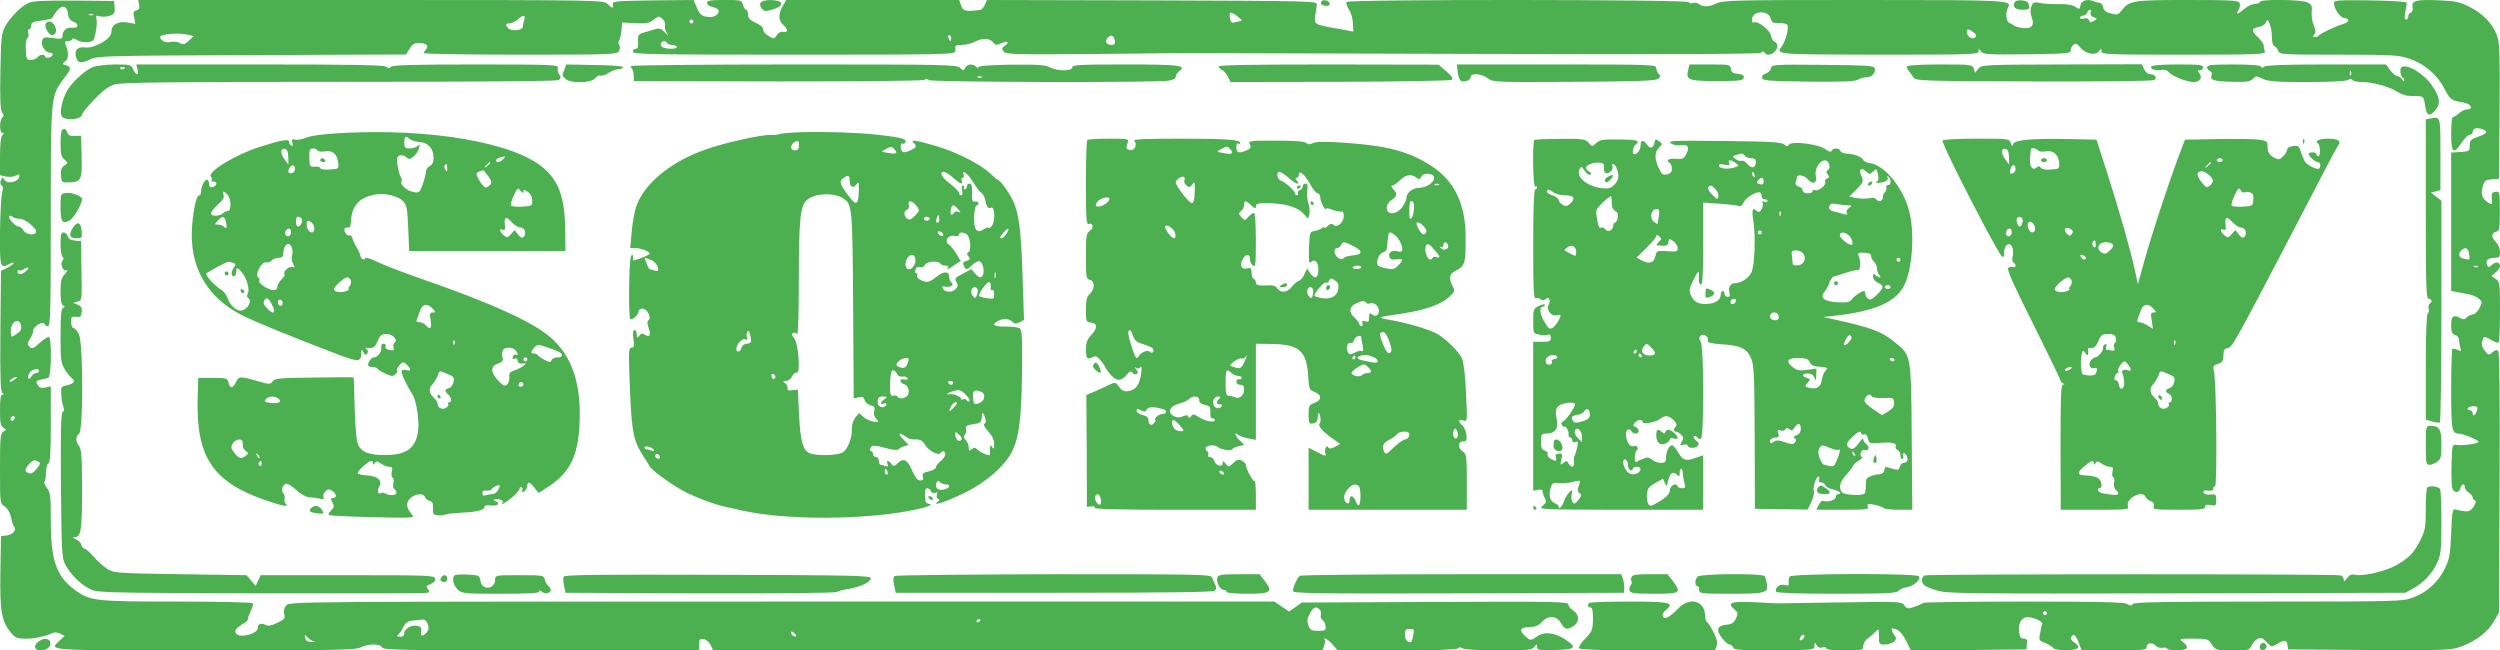 <?xml version="1.0" standalone="no"?>
<!DOCTYPE svg PUBLIC "-//W3C//DTD SVG 20010904//EN"
 "http://www.w3.org/TR/2001/REC-SVG-20010904/DTD/svg10.dtd">
<svg version="1.0" xmlns="http://www.w3.org/2000/svg"
 width="1280pt" height="333pt" viewBox="0 0 1280 333"
 preserveAspectRatio="xMidYMid meet">
<g transform="translate(0,333) scale(0.1,-0.1)"
fill="#4caf50" stroke="none">
<path d="M148 3316 c-39 -17 -96 -74 -121 -121 -20 -36 -22 -58 -25 -233 -3
-143 0 -197 9 -208 9 -11 9 -18 1 -26 -16 -16 -15 -78 0 -78 9 0 9 -3 0 -12
-8 -8 -12 -47 -12 -109 l0 -96 31 -7 c17 -3 40 -1 51 5 17 9 19 8 16 -7 -5
-26 -58 -38 -74 -16 -12 16 -13 16 -20 -2 -4 -10 -2 -21 4 -25 8 -5 9 -17 3
-38 -5 -18 -10 -109 -11 -202 -1 -184 0 -188 51 -161 10 6 19 7 19 3 0 -4 -15
-15 -33 -24 l-32 -16 -3 -308 c-2 -240 1 -310 10 -317 10 -6 10 -8 1 -8 -9 0
-13 -23 -13 -80 0 -65 3 -81 17 -90 17 -10 17 -10 0 -20 -15 -10 -17 -30 -17
-189 0 -177 0 -179 24 -194 13 -9 27 -31 31 -49 4 -18 8 -35 9 -38 1 -3 5 -11
10 -18 11 -18 -10 -40 -42 -44 l-27 -3 -3 -184 c-3 -202 6 -254 55 -311 21
-26 32 -30 76 -30 47 0 100 12 138 30 8 4 25 2 37 -4 l23 -12 -26 -24 c-55
-52 -84 -50 744 -50 662 0 773 2 797 15 38 20 103 20 110 0 5 -13 105 -15 815
-15 l809 0 0 31 c0 26 3 30 22 27 13 -2 29 -15 36 -30 l13 -27 1560 -1 1560 0
8 23 c5 12 7 25 4 29 -12 21 18 4 40 -22 l26 -30 305 0 c193 0 307 4 311 10 4
7 12 7 25 0 10 -6 93 -10 186 -10 147 0 168 2 180 18 13 16 13 16 14 -1 0 -16
9 -17 93 -15 104 3 113 12 54 52 -56 38 -111 44 -148 17 -26 -19 -33 -20 -47
-9 -50 39 -44 58 16 58 22 0 41 8 56 25 33 36 76 34 98 -5 19 -34 34 -37 66
-14 30 20 28 58 -3 78 -14 9 -25 23 -25 32 0 13 -77 15 -682 12 l-683 -3 -32
-23 -33 -23 -37 25 -38 26 -2521 0 c-2456 0 -2521 0 -2538 -19 -11 -12 -15
-27 -11 -44 6 -23 2 -28 -35 -46 -32 -15 -47 -18 -61 -10 -22 11 -39 4 -39
-16 0 -30 -90 -54 -111 -29 -12 15 -2 28 43 55 10 5 18 15 18 22 0 7 7 25 15
41 8 15 12 32 9 37 -3 5 -173 9 -388 9 -420 0 -445 3 -522 59 -96 71 -124 151
-124 357 0 125 -2 144 -20 166 -10 14 -16 29 -12 32 4 4 7 26 8 49 0 22 6 43
12 45 9 3 12 57 12 199 l0 195 -27 -6 c-21 -5 -31 -2 -40 14 -12 18 -10 20 15
26 15 3 33 7 40 10 14 4 18 199 3 208 -4 3 -26 -10 -47 -29 -33 -30 -41 -33
-53 -20 -12 12 -12 17 2 39 10 14 17 34 17 44 0 21 52 51 58 33 2 -6 10 -11
18 -11 12 0 14 83 14 558 0 620 0 621 65 707 41 53 42 61 13 71 -21 6 -21 7
-4 20 18 13 19 46 1 87 -5 13 -2 17 14 17 12 0 21 5 21 10 0 6 11 3 24 -5 21
-14 70 -15 83 -1 11 10 23 90 17 109 -5 17 -3 19 19 13 14 -3 37 -2 51 4 21 8
25 15 23 42 l-3 33 -204 2 c-144 1 -213 -2 -232 -11z m200 -55 c2 -23 10 -35
28 -42 31 -11 26 -35 -5 -31 -28 4 -51 -14 -51 -40 0 -18 -5 -19 -49 -13 -45
6 -50 5 -56 -15 -7 -23 18 -60 42 -60 7 0 13 -4 13 -9 0 -13 -34 -24 -38 -12
-5 15 -27 14 -41 -3 -6 -7 -21 -13 -34 -13 -20 0 -23 5 -25 52 -2 31 2 56 8
60 6 4 8 15 5 26 -4 11 -2 19 4 19 6 0 11 9 11 19 0 16 10 21 55 26 30 4 55
11 55 15 0 4 9 19 20 33 27 34 54 29 58 -12z m129 -7 c-3 -3 -12 -4 -19 -1 -8
3 -5 6 6 6 11 1 17 -2 13 -5z m-376 -1044 c29 0 94 -55 83 -71 -10 -17 -53 -9
-64 11 -6 11 -17 20 -24 20 -17 0 -58 45 -49 53 4 4 11 3 17 -3 5 -5 22 -10
37 -10z m30 -270 c-23 -19 -41 -19 -41 1 0 6 4 8 8 5 4 -2 14 -1 22 5 27 16
35 9 11 -11z m-23 -279 c3 -15 -4 -29 -20 -39 -31 -22 -32 -22 -33 13 0 50 46
73 53 26z m92 -231 c0 -5 -7 -10 -15 -10 -7 0 -18 -8 -24 -17 -14 -25 -25 -9
-11 16 11 21 50 30 50 11z m-126 -44 c-10 -8 -21 -12 -24 -10 -5 6 21 24 34
24 6 0 1 -6 -10 -14z m0 -201 c-4 -8 -10 -12 -15 -9 -11 6 -2 24 11 24 5 0 7
-7 4 -15z m115 -254 c-14 -19 -27 -27 -40 -24 -25 7 -24 21 2 49 17 18 26 21
40 13 18 -9 18 -11 -2 -38z m6568 -722 c6 -6 9 -18 6 -27 -4 -8 0 -20 8 -26 8
-6 15 -21 16 -33 2 -20 -2 -23 -37 -23 -35 0 -42 4 -51 28 -8 21 -7 34 7 60
18 34 32 40 51 21z m-4567 -74 c7 -19 6 -30 -7 -45 -20 -22 -33 -18 -26 9 3
13 -2 21 -17 26 -29 9 -70 -13 -70 -37 0 -12 -7 -18 -22 -18 -14 0 -18 3 -12
8 6 4 19 21 28 39 13 26 23 33 53 36 21 2 44 4 51 5 7 1 17 -9 22 -23z m2830
21 c0 -3 -4 -8 -10 -11 -5 -3 -10 -1 -10 4 0 6 5 11 10 11 6 0 10 -2 10 -4z
m2216 -78 c-8 -38 -9 -40 -28 -33 -8 3 -15 19 -15 35 0 25 4 30 25 30 22 0 24
-3 18 -32z m-3160 -5 c-7 -7 -26 7 -26 19 0 6 6 6 15 -2 9 -7 13 -15 11 -17z
m-2471 -26 c12 -3 8 -5 -10 -4 -21 1 -31 8 -33 22 -3 18 -2 18 10 4 8 -9 22
-19 33 -22z"/>
<path d="M234 3209 c-9 -15 16 -59 33 -59 20 0 26 25 13 49 -12 23 -35 28 -46
10z"/>
<path d="M712 3306 c4 -18 0 -26 -13 -29 -15 -4 -18 -11 -12 -37 l6 -32 -42 7
c-49 8 -81 -12 -81 -51 0 -34 -90 -84 -135 -77 -39 6 -58 -18 -44 -54 10 -28
24 -29 75 -5 36 16 102 17 826 20 l787 3 18 29 c13 23 24 30 50 30 35 0 51
-16 34 -33 -6 -6 -11 -15 -11 -19 0 -4 223 -8 495 -8 466 0 495 1 504 18 6 11
6 24 1 32 -5 8 -5 19 0 25 5 6 10 28 12 50 l3 40 67 -4 c57 -2 72 0 94 18 26
20 28 20 46 4 10 -9 16 -23 13 -31 -3 -7 0 -23 6 -35 l11 -22 -20 22 c-17 17
-27 20 -49 13 -15 -5 -41 -12 -58 -17 -27 -8 -30 -13 -28 -46 2 -27 -2 -37
-12 -37 -8 0 -15 -7 -15 -15 0 -13 98 -15 825 -15 779 0 825 1 826 18 1 9 1
20 0 25 0 4 15 7 34 7 20 0 50 8 68 17 37 20 76 18 93 -5 10 -14 16 -14 39 -4
33 15 46 7 20 -12 -17 -12 -17 -16 -6 -30 13 -15 57 -16 500 -12 267 3 493 5
501 4 8 0 656 -2 1439 -4 989 -3 1428 -1 1437 6 8 8 14 8 19 0 15 -25 65 1 65
35 0 8 -6 18 -14 21 -8 3 -16 18 -19 33 -6 29 -70 77 -88 66 -5 -4 -9 3 -9 14
0 47 84 52 96 6 5 -20 12 -24 40 -23 19 1 39 -3 44 -8 11 -11 -5 -79 -26 -109
-32 -45 -43 -44 496 -45 473 0 510 1 510 17 0 16 1 16 13 0 11 -16 34 -17 237
-15 201 3 225 5 222 19 -1 9 5 22 13 29 13 10 18 8 35 -12 26 -33 78 -44 96
-21 13 17 13 17 14 1 0 -17 27 -18 421 -18 380 0 421 2 415 16 -3 9 -6 22 -6
31 0 8 -14 28 -31 44 -35 32 -32 44 10 52 17 4 31 14 33 24 7 33 30 -24 30
-74 0 -28 5 -46 13 -50 8 -2 17 -13 20 -24 6 -18 20 -19 309 -19 279 0 307 -2
363 -21 77 -26 141 -81 179 -154 30 -57 33 -59 97 -70 38 -6 54 -35 19 -35
-11 0 -29 -9 -42 -20 -13 -11 -27 -20 -32 -20 -4 0 -8 -38 -8 -85 0 -99 12
-109 54 -45 14 22 33 40 41 40 8 0 15 6 15 14 0 19 20 25 48 15 33 -12 27 -23
-20 -39 -38 -13 -43 -19 -43 -45 0 -29 -2 -30 -47 -33 l-48 -3 0 -354 0 -355
23 -4 c12 -3 39 -8 59 -11 20 -3 46 -13 58 -23 20 -16 20 -18 5 -49 -10 -19
-24 -33 -35 -33 -9 0 -23 -7 -30 -15 -9 -11 -17 -12 -30 -5 -38 21 -50 13 -50
-34 0 -36 4 -46 20 -51 11 -3 20 -14 20 -23 0 -9 3 -28 7 -41 5 -21 4 -22 -14
-12 -11 5 -23 7 -27 4 -3 -3 -6 -97 -6 -208 0 -205 3 -225 39 -225 21 0 101
-33 101 -42 0 -9 -80 -21 -111 -16 -24 3 -24 2 -27 -97 -2 -55 0 -110 3 -122
7 -28 35 -30 42 -3 6 23 23 27 23 5 0 -8 9 -20 20 -27 11 -7 20 -18 20 -25 0
-6 5 -13 12 -15 7 -3 5 -13 -7 -32 -19 -28 -29 -30 -95 -14 -13 2 -16 -18 -20
-122 -5 -111 -8 -131 -33 -182 -34 -69 -91 -121 -164 -148 -52 -19 -77 -20
-736 -20 -526 0 -686 -3 -695 -12 -10 -10 -17 -10 -32 0 -15 9 -144 12 -528
12 -280 0 -512 -3 -516 -7 -3 -4 -23 -13 -44 -20 -34 -11 -38 -11 -52 8 -15
19 -24 19 -310 15 -162 -2 -304 -5 -315 -5 -11 -1 -71 1 -133 5 -126 7 -153
-1 -113 -35 21 -18 21 -22 9 -48 -10 -21 -22 -29 -45 -31 -51 -5 -59 -25 -28
-67 15 -19 33 -35 40 -35 7 0 15 -7 19 -15 5 -13 35 -15 211 -14 203 1 205 1
205 22 1 20 1 21 11 4 7 -12 17 -16 30 -12 11 4 19 2 19 -4 0 -7 34 -11 95
-11 92 0 95 1 95 23 0 12 10 29 21 37 12 8 30 24 40 34 19 19 19 19 19 -22 0
-39 2 -42 28 -42 38 0 70 23 56 41 -6 8 -14 21 -17 30 -5 14 -2 15 21 7 18 -7
36 -28 52 -60 l24 -49 296 3 295 3 3 28 c3 21 -1 27 -16 27 -14 0 -21 8 -24
31 -7 45 11 79 43 79 34 0 80 -22 75 -37 -3 -6 -8 -27 -11 -47 -7 -33 -5 -36
28 -49 19 -8 38 -20 41 -26 4 -6 34 -10 66 -10 65 1 78 15 38 41 -12 8 -18 19
-14 26 12 21 22 13 39 -28 l15 -40 166 0 c142 0 166 2 166 15 0 23 27 29 46
10 9 -9 25 -14 35 -12 11 3 22 1 25 -4 8 -13 92 -11 100 2 4 7 -4 20 -17 30
-24 19 -24 19 51 19 72 0 76 -1 95 -30 20 -29 22 -30 106 -30 81 0 86 1 97 24
6 14 20 30 31 35 17 9 24 6 45 -16 25 -27 26 -27 55 -10 38 23 49 22 53 -5 l3
-23 417 -3 c402 -2 419 -1 473 19 74 28 134 75 165 129 l25 45 3 664 c2 435
-1 668 -7 674 -7 7 -17 5 -30 -7 -18 -16 -20 -16 -39 9 -19 23 -20 40 -5 68 3
4 19 -1 37 -13 18 -11 36 -17 39 -13 4 3 7 75 7 158 0 146 -1 153 -22 167
l-22 15 22 19 c12 10 22 24 22 31 0 21 -21 25 -40 8 -18 -16 -20 -16 -26 -2
-9 24 4 37 37 37 26 0 29 3 29 30 0 17 -9 39 -20 50 -25 25 -26 46 -1 53 18 4
20 14 20 107 0 98 -1 101 -22 98 -18 -2 -21 -8 -19 -36 3 -30 2 -32 -16 -21
-33 21 -42 44 -31 82 9 32 14 36 47 39 l37 3 3 345 c2 301 0 351 -14 390 -22
59 -72 111 -142 146 -46 23 -71 29 -148 32 -120 6 -148 -1 -142 -33 3 -14 0
-26 -8 -29 -8 -3 -14 -12 -14 -21 0 -8 -5 -15 -11 -15 -8 0 -9 12 -4 38 4 20
7 42 8 47 1 6 -68 11 -185 13 -165 2 -188 1 -188 -13 0 -30 30 -74 52 -77 32
-4 27 -21 -8 -32 -44 -14 -113 -47 -120 -57 -3 -5 -12 -9 -21 -9 -12 0 -13 3
-4 14 8 10 8 22 -3 47 -8 19 -12 50 -10 69 3 30 0 37 -23 48 -33 15 -243 17
-243 2 0 -5 -11 -10 -24 -10 -14 0 -38 -11 -54 -25 -35 -30 -47 -32 -31 -6 7
10 9 26 6 35 -6 14 -35 16 -267 16 -281 0 -297 -3 -338 -54 -17 -23 -23 -24
-55 -15 -25 7 -37 16 -39 32 -2 12 -10 22 -18 23 -8 0 -23 4 -32 8 -30 13 -63
3 -66 -21 -3 -21 -5 -22 -26 -8 -15 10 -45 15 -87 14 -35 -1 -79 2 -96 6 -29
6 -34 4 -42 -18 -7 -17 -6 -35 1 -55 17 -43 -1 -62 -50 -55 -20 3 -39 9 -42
13 -3 3 -12 9 -21 12 -18 7 -22 52 -8 79 20 38 8 39 -736 39 -684 0 -723 -1
-760 -19 -37 -18 -68 -18 -91 1 -6 4 -18 6 -27 2 -8 -3 -18 -1 -21 5 -9 14
-1742 15 -1751 1 -4 -6 1 -23 11 -38 11 -15 20 -47 21 -71 l2 -43 -32 6 c-18
4 -54 11 -82 15 -82 15 -88 19 -81 60 3 20 7 45 8 56 3 20 -3 20 -843 23
l-846 2 -11 -25 c-6 -14 -17 -26 -24 -26 -77 -9 -87 -6 -97 22 l-10 29 -443 0
-443 0 -17 -31 c-24 -40 -23 -75 2 -96 25 -22 26 -43 1 -36 -12 3 -24 -3 -34
-17 -14 -21 -15 -21 -44 -3 -16 10 -27 25 -26 33 2 9 -13 22 -37 33 -31 14
-40 24 -40 43 0 13 -4 24 -10 24 -5 0 -12 11 -16 25 -6 24 -9 25 -95 25 -73 0
-89 -3 -89 -15 0 -9 12 -18 30 -21 16 -4 30 -12 30 -19 0 -23 -29 -37 -62 -31
-27 5 -36 14 -50 46 l-17 40 -208 -2 c-192 -3 -208 -4 -205 -20 4 -23 -3 -23
-28 2 -19 19 -37 20 -1211 20 l-1191 0 4 -24z m9992 -41 c-4 -9 2 -18 15 -23
20 -7 20 -8 2 -19 -16 -10 -20 -9 -25 3 -4 10 -13 13 -26 9 -11 -4 -20 -2 -20
4 0 6 7 11 15 11 9 0 18 7 21 15 4 8 10 15 15 15 4 0 6 -7 3 -15z m-4346 -40
c-2 -1 -15 -5 -29 -8 -23 -6 -27 -3 -31 18 -7 35 0 38 34 14 16 -12 28 -22 26
-24z m-3674 3 c-4 -13 -7 -28 -7 -35 0 -18 -56 -25 -73 -9 -19 19 -18 26 4 26
11 0 29 9 42 20 30 26 43 25 34 -2z m866 -8 c0 -5 -4 -10 -10 -10 -5 0 -10 5
-10 10 0 6 5 10 10 10 6 0 10 -4 10 -10z m6554 -55 c15 -11 17 -18 8 -27 -13
-13 -42 6 -42 28 0 18 10 17 34 -1z m-9136 -14 l24 -6 -25 -23 c-21 -20 -28
-22 -47 -12 -12 6 -33 9 -47 5 -24 -6 -53 8 -53 26 0 16 103 23 148 10z m3902
-16 c0 -8 -2 -15 -4 -15 -2 0 -6 7 -10 15 -3 8 -1 15 4 15 6 0 10 -7 10 -15z
m838 -13 c3 -16 -2 -22 -17 -22 -26 0 -36 17 -20 36 16 19 33 13 37 -14z
m-2293 -12 c3 -5 15 -10 25 -10 10 0 22 -4 25 -10 8 -12 -54 -13 -74 -1 -7 5
-10 14 -7 20 9 14 23 14 31 1z m9227 -1080 c5 -32 4 -33 -29 -24 -25 7 -29 24
-11 42 20 20 36 13 40 -18z m45 -66 c-3 -3 -12 -4 -19 -1 -8 3 -5 6 6 6 11 1
17 -2 13 -5z m-4 -734 c-7 -25 -23 -36 -23 -16 0 9 -7 16 -16 16 -8 0 -12 5
-9 10 3 6 17 10 30 10 18 0 22 -4 18 -20z m-2203 -1040 c0 -5 -4 -10 -10 -10
-5 0 -10 5 -10 10 0 6 5 10 10 10 6 0 10 -4 10 -10z m-1242 -122 c-2 -6 -10
-14 -16 -16 -7 -2 -10 2 -6 12 7 18 28 22 22 4z"/>
<path d="M3893 3314 c-3 -9 1 -22 9 -30 13 -13 21 -13 56 -2 27 8 42 19 42 29
0 23 -98 26 -107 3z"/>
<path d="M6767 3324 c-11 -11 3 -24 24 -24 12 0 19 5 17 13 -5 14 -31 21 -41
11z"/>
<path d="M10314 3316 c-9 -24 5 -36 42 -36 31 0 35 3 32 23 -2 17 -11 23 -36
25 -22 2 -34 -2 -38 -12z"/>
<path d="M474 2986 c-45 -20 -112 -83 -134 -127 -27 -53 -37 -119 -19 -130 29
-18 99 -8 99 15 0 6 28 41 63 77 45 47 74 68 105 77 33 10 290 13 1150 13 681
0 1113 3 1122 9 12 8 13 13 3 29 -7 11 -10 27 -7 36 5 13 -40 15 -418 15 -316
0 -427 -3 -436 -12 -9 -9 -15 -9 -24 0 -9 9 -166 12 -646 12 l-634 0 6 -25 c4
-14 3 -25 -2 -25 -5 0 -14 11 -20 25 -11 24 -16 25 -94 25 -47 -1 -97 -7 -114
-14z m166 -2 c0 -8 -19 -13 -24 -6 -3 5 1 9 9 9 8 0 15 -2 15 -3z"/>
<path d="M2890 2974 c-13 -32 -13 -30 6 -48 24 -24 129 -22 151 3 9 11 22 17
29 14 7 -2 25 4 40 14 16 10 37 18 49 18 11 0 22 5 25 10 3 6 -48 11 -143 12
l-148 3 -9 -26z"/>
<path d="M3230 2992 c0 -5 3 -12 7 -16 4 -4 7 -19 8 -34 l0 -27 735 -2 c425 0
742 3 752 8 11 6 19 5 23 -1 7 -11 1156 -14 1228 -3 24 4 37 11 37 21 0 8 7
20 17 27 41 30 4 35 -273 35 -237 0 -274 -2 -274 -15 0 -20 -75 -20 -114 0
-24 13 -63 15 -198 14 -107 -2 -168 -6 -168 -13 0 -6 -5 -5 -12 2 -17 17 -45
15 -56 -5 -9 -16 -11 -16 -27 0 -15 16 -83 17 -851 17 -459 0 -834 -4 -834 -8z
m1797 -58 c-3 -3 -12 -4 -19 -1 -8 3 -5 6 6 6 11 1 17 -2 13 -5z"/>
<path d="M6240 2990 c0 -6 7 -13 15 -17 9 -3 22 -18 31 -34 l14 -29 559 1
c308 1 565 6 573 10 10 7 3 17 -27 44 l-40 34 -562 1 c-380 0 -563 -3 -563
-10z"/>
<path d="M7463 2965 c2 -20 8 -40 14 -46 14 -14 53 -2 53 17 0 22 57 17 88 -7
26 -20 36 -20 439 -18 317 2 418 5 431 15 14 10 15 15 5 25 -7 7 -13 21 -13
31 0 17 -26 18 -510 18 l-511 0 4 -35z"/>
<path d="M8644 2973 c-14 -53 0 -58 147 -58 117 0 134 3 137 17 2 12 -5 17
-30 20 -25 2 -34 8 -36 26 -3 21 -7 22 -108 22 l-104 0 -6 -27z"/>
<path d="M9067 2979 c-3 -11 -15 -23 -27 -26 -12 -3 -20 -12 -18 -22 3 -14 31
-16 236 -19 172 -2 238 1 255 10 12 7 33 13 46 13 26 0 47 25 39 47 -5 12 -50
14 -266 16 -255 2 -260 2 -265 -19z"/>
<path d="M9765 2991 c-3 -5 0 -16 7 -23 7 -8 18 -23 24 -33 11 -19 27 -20 616
-22 332 -1 610 2 617 7 18 10 5 30 -20 30 -11 0 -24 11 -31 25 l-12 26 -410
-1 c-405 -1 -411 -2 -427 -22 l-17 -21 -6 21 c-7 21 -12 22 -171 22 -90 0
-166 -4 -170 -9z"/>
<path d="M11015 2990 c-8 -14 20 -23 50 -18 15 3 30 -1 37 -10 18 -21 94 -52
129 -52 33 0 48 22 29 45 -10 12 -9 15 4 15 9 0 16 7 16 15 0 13 -21 15 -129
15 -77 0 -132 -4 -136 -10z"/>
<path d="M11300 2986 c0 -8 7 -16 15 -20 9 -3 12 -12 8 -22 -9 -24 9 -30 106
-33 72 -2 92 1 106 15 15 16 19 16 51 0 28 -13 69 -16 225 -16 108 0 198 4
209 10 13 7 21 7 25 0 3 -5 25 -10 48 -10 55 0 138 -23 180 -49 18 -11 42 -21
52 -21 11 -1 34 -2 52 -2 30 -1 33 -4 39 -45 8 -56 21 -63 52 -28 30 35 25 67
-18 130 -32 47 -102 95 -138 95 -17 0 -22 -6 -22 -24 0 -14 5 -28 10 -31 6 -3
10 -12 10 -18 0 -7 -5 -4 -11 6 -5 9 -16 17 -24 17 -8 0 -24 14 -37 30 l-22
30 -306 0 c-207 0 -310 -4 -317 -11 -8 -8 -13 -8 -17 0 -5 7 -56 11 -142 11
-108 0 -134 -3 -134 -14z m737 -38 c-3 -8 -6 -5 -6 6 -1 11 2 17 5 13 3 -3 4
-12 1 -19z"/>
<path d="M12443 2723 l-23 -4 0 -460 c0 -401 2 -459 15 -459 17 0 20 -16 5
-25 -6 -4 -8 -15 -5 -25 3 -10 1 -21 -5 -25 -6 -4 -10 -100 -10 -275 l0 -269
33 -9 c17 -5 35 -7 39 -5 4 2 8 259 8 570 l0 565 -27 21 -27 21 25 6 24 6 0
184 c0 199 1 194 -52 183z"/>
<path d="M317 2663 c-4 -3 -7 -35 -7 -70 0 -50 4 -67 20 -80 19 -17 19 -17 -1
-31 -15 -10 -19 -23 -17 -50 3 -36 4 -37 40 -36 64 2 69 13 66 133 l-3 106
-32 -1 c-24 -1 -34 3 -38 17 -7 20 -17 24 -28 12z"/>
<path d="M1752 2649 c-92 -5 -158 -13 -184 -24 -22 -8 -48 -13 -58 -10 -15 5
-17 2 -13 -16 4 -15 3 -20 -5 -15 -7 4 -12 13 -12 21 0 15 -45 7 -150 -27
-127 -41 -270 -128 -250 -153 5 -6 7 -15 3 -18 -3 -4 2 -7 11 -7 22 0 16 -24
-7 -28 -12 -2 -17 3 -17 17 0 12 -4 21 -10 21 -13 0 -30 -34 -30 -59 0 -12 -4
-21 -10 -21 -13 0 -29 -64 -36 -151 -18 -210 72 -371 257 -464 66 -33 244
-106 477 -195 120 -46 131 -45 132 5 1 19 1 19 11 1 9 -15 13 -16 20 -5 5 8 3
17 -4 22 -9 6 -8 7 3 6 32 -3 40 2 54 36 12 29 20 35 45 35 32 0 61 -32 41
-45 -6 -4 -8 -15 -5 -25 5 -14 1 -16 -20 -12 -17 3 -24 9 -21 18 3 8 -1 14
-10 14 -9 0 -14 -7 -12 -18 4 -22 -18 -52 -38 -52 -15 0 -36 -34 -27 -44 3 -3
14 -6 24 -6 9 0 19 -3 21 -7 2 -5 20 -16 41 -26 33 -15 40 -15 52 -3 8 7 11
16 8 20 -3 3 2 15 12 26 17 19 19 19 37 4 24 -22 23 -37 -1 -29 -11 3 -22 2
-24 -3 -6 -9 21 -68 53 -118 25 -39 40 -153 28 -208 -17 -76 -64 -106 -168
-106 -82 0 -122 16 -138 57 -7 15 -14 98 -16 183 -2 85 -5 156 -5 157 -1 2
-91 2 -202 0 -177 -2 -202 -4 -213 -19 -12 -16 -17 -17 -67 -2 -102 29 -106
29 -121 -3 -16 -33 -31 -34 -38 -1 -6 21 -11 23 -80 23 l-75 0 -3 -105 c-8
-298 76 -426 341 -519 94 -33 129 -39 110 -20 -6 6 -9 18 -6 25 3 8 0 20 -6
28 -13 15 -6 42 13 49 7 3 30 -11 52 -31 25 -23 50 -37 69 -38 17 -1 41 -4 53
-7 18 -5 22 -3 18 8 -3 8 2 21 10 29 12 13 19 13 34 3 24 -14 26 -37 5 -37
-12 0 -13 -4 -5 -19 13 -25 13 -27 -6 -46 -9 -9 -14 -19 -10 -22 3 -3 104 -8
223 -11 213 -5 218 -4 202 14 -30 34 -32 61 -8 83 26 24 67 28 75 6 3 -8 14
-17 25 -20 14 -5 18 -14 16 -38 -2 -27 2 -33 21 -35 13 -2 31 -1 40 3 9 4 46
8 82 10 79 3 120 13 120 29 0 8 12 11 35 8 33 -4 50 11 23 21 -21 7 -4 17 20
10 12 -3 19 -9 16 -14 -11 -18 8 -8 46 23 22 18 40 39 40 46 0 7 5 10 10 7 6
-4 7 -11 4 -17 -4 -6 -1 -9 7 -6 8 3 15 14 17 26 4 29 12 28 38 -5 l22 -27 55
36 c105 70 146 154 154 313 11 203 -36 348 -144 444 -91 81 -306 179 -673 306
-91 32 -191 70 -222 86 -32 15 -58 23 -58 18 0 -16 -25 -4 -25 12 -1 8 -8 25
-17 39 -9 14 -19 35 -23 48 -3 12 -10 20 -15 17 -11 -7 -33 22 -26 34 4 6 12
8 19 6 8 -4 13 8 14 35 5 78 42 119 125 134 48 9 116 -7 142 -34 18 -18 22
-36 26 -138 l5 -117 400 0 400 0 -1 100 c-1 166 -30 254 -109 323 -149 131
-577 206 -1033 181z m346 -31 c7 -7 29 -13 49 -15 45 -3 72 -33 73 -80 0 -22
-6 -36 -19 -43 -11 -5 -20 -18 -20 -28 0 -9 -7 -38 -16 -64 -16 -45 -19 -47
-49 -41 -33 6 -70 39 -60 54 3 6 1 15 -4 22 -5 7 -12 33 -16 58 -6 38 -4 48
10 53 9 4 24 0 33 -8 14 -13 19 -13 38 2 11 9 24 28 28 42 6 20 5 23 -6 13 -7
-7 -26 -13 -41 -13 -24 0 -28 4 -28 30 0 32 9 37 28 18z m-622 -92 l1 -39 -18
24 c-24 31 -25 62 -1 57 12 -2 17 -14 18 -42z m149 34 c4 -6 21 -8 39 -5 38 8
63 -14 68 -60 3 -29 2 -30 -44 -33 -27 -2 -48 1 -48 7 0 5 -12 9 -27 8 -26 -2
-28 1 -29 38 -1 22 0 43 3 48 6 10 31 9 38 -3z m951 -45 c-16 -17 -36 -20 -36
-6 0 8 17 16 43 20 5 0 2 -6 -7 -14z m-66 -19 c0 -2 -8 -10 -17 -17 -16 -13
-17 -12 -4 4 13 16 21 21 21 13z m-1000 -31 c0 -17 -17 -28 -30 -20 -6 4 -5
13 2 25 13 20 28 18 28 -5z m780 3 c0 -18 -2 -20 -9 -8 -6 8 -7 18 -5 22 9 14
14 9 14 -14z m209 -39 c18 -24 20 -33 11 -45 -7 -8 -18 -14 -24 -14 -11 0 -46
53 -46 70 0 5 8 11 18 13 9 3 17 5 18 6 0 0 10 -13 23 -30z m181 -80 c0 11 4
11 23 -2 14 -9 22 -25 22 -43 1 -28 -1 -29 -51 -32 -29 -2 -55 1 -58 6 -3 5 4
28 15 52 19 39 21 41 34 23 10 -12 14 -14 15 -4z m-1516 -15 c20 -19 22 -84 3
-84 -7 0 -18 -5 -25 -12 -16 -16 -62 -17 -62 -1 0 8 16 28 35 45 25 22 34 36
30 49 -8 23 -1 24 19 3z m-10 -130 c3 -9 6 -23 6 -32 0 -12 -3 -13 -12 -4 -7
7 -21 12 -32 12 -18 0 -19 1 -1 20 22 24 31 25 39 4z m390 7 c9 -13 -4 -41
-18 -41 -10 0 -14 27 -7 48 2 6 20 1 25 -7z m1120 -46 c23 0 34 -31 17 -48 -7
-7 -16 -4 -28 12 l-18 23 -19 -21 c-18 -20 -20 -20 -38 -5 -21 20 -24 36 -4
28 11 -4 14 2 11 23 -5 43 6 49 33 17 14 -15 34 -28 46 -29z m-1066 23 c16
-16 15 -48 -2 -48 -14 0 -26 21 -26 46 0 17 12 18 28 2z m-108 -48 c0 -11 -7
-20 -15 -20 -15 0 -21 21 -8 33 12 13 23 7 23 -13z m5 -80 c3 -11 4 -29 0 -40
-3 -10 -1 -29 6 -41 9 -19 9 -21 -4 -16 -16 6 -51 -25 -40 -36 3 -4 -3 -16
-15 -27 -12 -12 -22 -29 -22 -38 0 -12 -7 -17 -24 -17 -26 2 -79 39 -68 49 3
4 1 11 -6 15 -20 12 17 84 40 78 9 -3 22 1 29 9 6 8 22 14 35 14 17 0 24 6 24
19 0 48 32 71 45 31z m-301 -76 c14 -5 14 -9 2 -26 -8 -11 -12 -27 -9 -34 7
-19 23 -7 23 18 0 17 2 19 16 7 33 -27 57 -100 41 -126 -4 -6 -3 -14 3 -18 25
-15 -5 -65 -39 -65 -24 0 -54 29 -66 64 -6 16 -19 34 -29 40 -34 20 -88 78
-79 86 11 11 104 60 114 60 4 0 14 -3 23 -6z m602 -89 c4 -8 1 -22 -6 -30 -7
-8 -9 -15 -4 -16 5 0 -2 -5 -15 -10 -25 -10 -61 -4 -61 11 0 13 53 60 68 60 7
0 15 -7 18 -15z m-398 -137 c15 -36 -2 -38 -32 -5 -17 18 -20 28 -12 40 12 19
25 9 44 -35z m47 12 c-5 -8 -11 -8 -17 -2 -6 6 -7 16 -3 22 5 8 11 8 17 2 6
-6 7 -16 3 -22z m770 -20 c17 -19 17 -20 1 -20 -15 0 -17 -6 -11 -40 7 -42 -3
-52 -25 -25 -7 8 -21 15 -32 15 -15 0 -18 4 -13 18 4 9 12 29 17 45 12 32 38
35 63 7z m112 -182 c-3 -8 -6 -5 -6 6 -1 11 2 17 5 13 3 -3 4 -12 1 -19z m532
-38 c26 -12 24 -30 -3 -30 -15 0 -29 -6 -32 -14 -5 -12 -10 -12 -37 2 -18 10
-33 20 -35 25 -2 4 -10 7 -18 7 -18 0 -18 9 2 31 15 16 19 16 62 2 26 -9 53
-19 61 -23z m-221 8 c14 -14 16 -32 3 -24 -5 3 -12 -1 -15 -10 -4 -12 -2 -15
9 -10 9 3 15 0 15 -9 0 -14 13 -20 35 -15 22 4 -17 -25 -47 -35 -27 -9 -33
-15 -30 -36 1 -15 -4 -32 -12 -38 -12 -10 -20 -6 -45 20 -40 42 -41 74 -2 87
23 8 28 15 24 31 -3 11 -3 28 1 36 6 18 47 20 64 3z m62 -48 c0 -5 -4 -10 -10
-10 -5 0 -10 5 -10 10 0 6 5 10 10 10 6 0 10 -4 10 -10z m-408 -75 c31 -12 35
-18 30 -41 -3 -15 -13 -29 -23 -31 -23 -6 -24 -16 -4 -33 17 -14 20 -40 4 -40
-5 0 -8 -4 -4 -9 3 -6 -3 -15 -13 -20 -20 -11 -42 2 -42 24 0 7 -9 20 -20 30
-24 21 -26 48 -5 69 8 8 19 26 25 40 11 31 8 30 52 11z m388 -56 c0 -5 -7 -9
-15 -9 -9 0 -12 6 -9 15 6 15 24 11 24 -6z m-1251 -73 c14 -17 -7 -24 -52 -18
-22 4 -25 7 -16 18 15 18 53 18 68 0z m-187 -218 c0 -7 2 -19 2 -26 1 -7 8
-17 16 -23 13 -8 13 -11 -3 -24 -23 -17 -36 -12 -60 20 -15 20 -15 28 -5 45
14 22 47 27 50 8z m86 -83 c-3 -3 -9 2 -12 12 -6 14 -5 15 5 6 7 -7 10 -15 7
-18z m12 -31 c0 -8 -5 -12 -10 -9 -6 4 -8 11 -5 16 9 14 15 11 15 -7z m570 4
c0 -10 3 -9 9 1 7 11 13 11 32 -3 13 -9 32 -16 42 -16 15 0 18 -5 13 -24 -3
-14 -2 -28 4 -31 6 -3 7 -17 4 -30 -3 -12 -1 -26 5 -29 6 -4 11 -13 11 -20 0
-13 -38 -15 -57 -3 -7 5 -17 6 -22 2 -16 -10 -22 13 -9 34 18 30 -9 54 -64 57
-23 1 -44 6 -46 12 -3 10 54 62 69 62 5 0 9 -6 9 -12z m640 -137 c-6 -12 -19
-21 -30 -21 -10 0 -25 -3 -34 -6 -11 -4 -16 -1 -16 11 0 11 7 16 23 13 12 -1
23 2 24 7 2 9 35 25 41 20 2 -2 -1 -13 -8 -24z"/>
<path d="M1640 2510 c0 -5 7 -10 16 -10 8 0 12 5 9 10 -3 6 -10 10 -16 10 -5
0 -9 -4 -9 -10z"/>
<path d="M1150 1930 c0 -5 5 -10 10 -10 6 0 10 5 10 10 0 6 -4 10 -10 10 -5 0
-10 -4 -10 -10z"/>
<path d="M1232 1841 c2 -7 7 -12 11 -12 12 1 9 15 -3 20 -7 2 -11 -2 -8 -8z"/>
<path d="M2240 1300 c0 -5 5 -10 11 -10 5 0 7 5 4 10 -3 6 -8 10 -11 10 -2 0
-4 -4 -4 -10z"/>
<path d="M4100 2653 c-52 -2 -102 -6 -110 -10 -8 -3 -28 -5 -45 -4 -50 2 -255
-44 -350 -81 -172 -64 -302 -175 -339 -290 -8 -27 -19 -85 -22 -129 l-7 -79
29 0 c32 -1 82 -24 68 -32 -24 -15 -83 -36 -83 -30 1 4 1 14 -1 22 -1 11 -4 9
-10 -5 -10 -24 -13 -309 -3 -318 9 -9 43 22 43 40 0 7 9 13 20 13 24 0 48 -49
30 -60 -7 -4 -7 -16 1 -39 13 -37 6 -50 -19 -35 -13 9 -20 7 -29 -5 -11 -14
-12 -13 -13 7 0 12 -5 22 -11 22 -8 0 -10 -14 -6 -45 6 -37 4 -45 -10 -45 -14
0 -15 -17 -9 -179 10 -258 17 -296 76 -386 11 -16 23 -36 26 -42 10 -21 124
-103 185 -133 55 -28 151 -64 200 -74 13 -3 53 -12 89 -20 237 -53 665 -48
910 10 45 11 66 20 53 22 -13 2 -24 9 -24 15 -6 50 -4 67 8 67 8 0 16 -6 19
-14 3 -9 12 -12 22 -9 11 5 14 2 9 -10 -3 -8 -1 -18 6 -21 9 -3 8 -8 -3 -16
-31 -24 45 1 137 46 112 54 210 140 247 217 34 72 46 168 49 410 2 171 -1 209
-12 216 -8 5 -39 9 -68 9 -58 -1 -76 7 -53 23 31 20 61 21 80 4 15 -14 22 -14
41 -5 l22 12 -7 210 c-8 251 -18 335 -51 403 -21 44 -66 105 -78 105 -2 0 -21
16 -42 36 -50 46 -173 108 -281 139 -98 28 -125 32 -106 13 17 -17 15 -23 -13
-36 -39 -18 -50 -15 -53 14 -1 14 2 23 7 19 5 -3 12 -1 15 4 12 19 -15 27
-139 41 -101 11 -272 17 -395 13z m-9 -56 c-1 -4 -1 -14 -1 -22 0 -8 -9 -15
-20 -15 -22 0 -26 20 -8 38 13 13 30 12 29 -1z m489 -32 c18 -21 10 -25 -33
-18 -37 6 -37 6 -15 18 31 17 34 17 48 0z m300 -145 c37 -33 53 -38 44 -15 -4
8 -1 15 5 15 6 0 8 7 5 15 -13 33 26 2 51 -41 14 -24 32 -47 40 -51 7 -5 16
-20 19 -35 7 -38 14 -48 31 -41 21 7 21 -80 0 -97 -8 -7 -15 -10 -15 -6 0 4
-10 0 -23 -8 -37 -25 -53 -2 -49 74 1 25 6 46 12 48 17 6 11 23 -7 20 -15 -3
-18 4 -16 45 1 35 -2 47 -13 47 -8 0 -14 -7 -14 -15 0 -8 -5 -15 -11 -15 -5 0
-7 5 -4 10 3 6 1 10 -5 10 -6 0 -8 -10 -4 -25 4 -15 2 -25 -5 -25 -6 0 -11 6
-11 13 0 6 -21 27 -45 46 -44 32 -58 61 -32 61 7 0 29 -13 47 -30z m-530 -14
c0 -33 18 -43 35 -20 12 17 14 12 12 -38 -2 -67 -14 -73 -49 -25 -47 61 -53
79 -32 94 26 19 34 16 34 -11z m-32 -92 c45 -30 47 -43 50 -547 l3 -477 25 6
c20 5 26 2 31 -14 2 -11 16 -23 30 -27 20 -5 24 -10 19 -30 -4 -15 0 -29 11
-40 15 -16 14 -17 -13 -14 -16 2 -40 12 -52 24 l-24 20 -19 -23 c-10 -13 -18
-37 -17 -55 2 -46 -20 -104 -45 -122 -24 -17 -131 -21 -170 -6 -36 14 -49 59
-56 199 l-6 127 -29 -3 c-20 -3 -27 0 -24 10 3 7 -2 18 -11 25 -14 11 -14 12
4 13 11 0 25 10 30 23 6 12 17 21 24 19 21 -5 9 153 -14 178 -12 13 -13 20 -5
25 7 4 16 1 21 -6 5 -8 9 108 9 278 0 304 7 379 40 408 40 36 139 41 188 9z
m375 -39 c17 -23 16 -25 -9 -50 -20 -21 -29 -23 -40 -14 -18 15 -18 38 0 45 8
3 12 13 9 25 -7 27 18 24 40 -6z m212 -15 c15 -17 16 -20 3 -15 -9 4 -19 2
-23 -4 -12 -20 -22 -11 -17 14 5 30 13 31 37 5z m-99 -67 c-11 -11 -17 4 -9
23 7 18 8 18 11 1 2 -10 1 -21 -2 -24z m-46 17 c0 -5 -7 -10 -15 -10 -8 0 -15
5 -15 10 0 6 7 10 15 10 8 0 15 -4 15 -10z m394 -75 c-9 -14 -20 -25 -25 -25
-13 0 -11 8 9 29 25 28 35 25 16 -4z m-324 -7 c0 -13 -23 -5 -28 10 -2 7 2 10
12 6 9 -3 16 -11 16 -16z m119 3 c19 -12 26 -82 10 -92 -10 -6 -10 -11 0 -22
10 -13 8 -16 -8 -22 -23 -7 -25 -13 -11 -35 8 -12 14 -10 37 12 16 15 33 24
39 20 26 -16 27 -82 2 -82 -5 0 -17 9 -27 21 l-17 21 -42 -22 c-45 -23 -47
-27 -32 -50 6 -10 3 -20 -9 -32 -21 -18 -56 -14 -65 7 -3 9 0 12 10 8 7 -3 22
-2 31 1 12 5 14 9 5 18 -7 7 -12 20 -12 30 0 31 -28 31 -66 0 -24 -20 -43 -28
-57 -24 -29 7 -48 22 -41 33 3 5 1 9 -4 9 -6 0 -8 8 -5 19 3 13 11 17 24 14
11 -3 21 1 25 11 7 18 69 23 79 6 3 -5 15 -10 26 -10 12 0 17 -4 13 -11 -7
-12 -2 -10 43 21 l22 14 -22 36 c-11 19 -29 41 -39 48 -25 18 -5 50 28 44 14
-2 24 0 24 7 0 13 20 14 39 2z m-262 -138 c-3 -32 -33 -55 -46 -34 -16 25 11
74 34 65 8 -3 13 -17 12 -31z m-1351 5 c32 -14 49 -66 18 -54 -8 3 -19 6 -24
6 -4 0 -10 8 -14 18 -3 9 -9 23 -12 30 -3 6 -4 12 -1 12 3 0 18 -6 33 -12z
m1761 -90 c-3 -7 -5 -2 -5 12 0 14 2 19 5 13 2 -7 2 -19 0 -25z m-24 -47 c-2
-13 1 -20 7 -16 6 4 10 -5 10 -21 0 -25 -2 -26 -36 -21 -20 3 -38 8 -41 11 -8
7 41 76 52 72 6 -2 9 -13 8 -25z m-69 -10 c4 -5 2 -19 -2 -31 -7 -19 -9 -20
-21 -6 -7 9 -11 23 -7 31 6 17 22 20 30 6z m-1160 -273 c-3 -4 -13 -8 -23 -8
-10 0 -21 -9 -24 -20 -6 -22 -27 -28 -27 -7 0 24 30 56 47 50 11 -4 14 -3 9 6
-4 6 -5 20 -1 29 6 14 9 11 16 -12 4 -16 6 -33 3 -38z m803 -108 c-8 -21 -15
-26 -34 -22 -12 2 -23 9 -23 15 0 14 32 36 51 34 13 -1 14 -6 6 -27z m-53 -56
c3 -9 15 -14 28 -12 11 2 23 -2 25 -9 3 -7 -3 -9 -16 -6 -13 3 -21 1 -21 -7 0
-6 9 -14 19 -17 23 -6 32 -45 15 -61 -16 -14 -41 -16 -49 -2 -3 5 -12 7 -19 4
-18 -7 -22 13 -18 82 3 39 7 51 17 48 7 -3 16 -12 19 -20z m-624 -15 c0 -5 -4
-9 -10 -9 -5 0 -10 7 -10 16 0 8 5 12 10 9 6 -3 10 -10 10 -16z m910 -29 c0
-5 -4 -10 -9 -10 -6 0 -13 5 -16 10 -3 6 1 10 9 10 9 0 16 -4 16 -10z m83 -93
c-3 -5 -9 -4 -13 3 -4 7 -13 9 -19 6 -6 -4 -11 -3 -11 3 0 11 -38 26 -57 23
-27 -6 -11 8 20 16 27 8 36 6 59 -16 15 -14 25 -29 21 -35z m61 47 c22 -8 20
-41 -3 -54 -31 -16 -37 -12 -39 25 -3 36 7 42 42 29z m-496 -38 c-22 -16 -23
-30 -2 -22 10 4 14 1 12 -6 -7 -21 -43 -15 -44 7 -1 29 4 35 29 35 20 -1 21
-2 5 -14z m372 -21 c0 -3 -9 -14 -20 -25 -22 -22 -25 -19 -10 11 10 17 30 27
30 14z m141 -104 c-7 -5 0 -19 19 -40 20 -22 30 -43 30 -64 0 -24 -3 -28 -10
-17 -8 13 -10 12 -11 -5 -1 -11 -1 -26 0 -32 2 -13 -58 13 -71 31 -4 6 -13 4
-22 -3 -14 -12 -16 -10 -16 8 0 13 -7 29 -15 38 -12 12 -13 18 -4 29 6 8 9 21
5 29 -5 14 5 19 59 27 12 2 20 12 21 23 2 37 6 40 16 11 7 -20 7 -30 -1 -35z
m-121 -85 c-12 -12 -30 8 -30 33 0 11 5 10 20 -4 15 -13 17 -22 10 -29z m-285
20 c22 -15 25 -16 60 -16 18 0 31 -9 42 -28 17 -30 69 -57 79 -41 9 15 24 10
24 -7 0 -9 -11 -25 -25 -36 -13 -10 -24 -24 -22 -30 1 -6 -15 -16 -36 -21 -31
-7 -37 -13 -32 -28 5 -14 1 -19 -13 -19 -14 0 -26 14 -41 49 -24 58 -44 68
-74 40 -19 -18 -23 -18 -33 -4 -15 20 -28 19 -20 -1 5 -12 2 -15 -10 -10 -8 3
-20 6 -25 6 -5 0 -9 9 -9 20 0 11 -7 20 -15 20 -8 0 -15 7 -15 15 0 8 -4 15
-10 15 -5 0 -7 7 -3 16 6 17 18 16 98 -5 22 -5 42 -6 45 -2 3 5 16 12 28 16
l24 7 -28 29 c-29 30 -23 39 11 15z m-1288 -69 c4 -7 0 -8 -11 -4 -10 4 -22 7
-27 7 -5 0 -9 4 -9 9 0 12 38 2 47 -12z m30 -43 c-9 -9 -28 6 -21 18 4 6 10 6
17 -1 6 -6 8 -13 4 -17z m1167 -69 c3 -8 1 -15 -4 -15 -6 0 -10 7 -10 15 0 8
2 15 4 15 2 0 6 -7 10 -15z m298 -65 c27 0 22 -19 -8 -26 -30 -8 -49 8 -40 32
5 13 9 15 18 6 7 -7 20 -12 30 -12z"/>
<path d="M5567 2613 c-4 -3 -7 -103 -7 -221 0 -181 2 -213 14 -209 23 9 28
-22 6 -35 -18 -12 -20 -24 -20 -129 0 -108 1 -117 20 -122 13 -3 20 -14 20
-30 0 -13 -9 -32 -20 -42 -16 -14 -20 -31 -20 -81 0 -61 1 -63 28 -66 33 -4
32 -28 -4 -67 -17 -18 -24 -37 -24 -67 0 -49 6 -57 33 -43 16 9 23 6 43 -17
13 -16 23 -32 24 -36 0 -4 13 -21 28 -38 31 -34 53 -33 84 5 14 16 19 17 27 6
5 -7 14 -10 20 -6 9 5 9 11 -1 23 -11 13 -11 14 1 8 8 -5 16 -3 21 5 5 7 6 -7
3 -32 -8 -58 -27 -86 -64 -91 -23 -4 -34 1 -49 21 -18 25 -19 26 -52 10 -18
-9 -52 -24 -74 -34 l-42 -17 2 -286 1 -287 23 2 c13 2 21 -1 17 -7 -4 -7 135
-10 409 -10 l416 0 0 77 c0 42 -3 74 -6 70 -7 -7 -44 60 -44 80 0 7 -9 17 -21
24 -17 9 -25 7 -45 -12 -24 -22 -24 -22 -39 -3 -12 16 -14 17 -15 2 0 -22 -37
-12 -43 13 -3 10 -13 19 -22 19 -9 0 -13 5 -9 11 3 6 1 15 -6 19 -7 4 -9 13
-6 19 9 13 48 15 62 2 12 -13 74 -21 74 -11 0 5 14 11 30 15 l31 7 -26 25
c-25 26 -27 46 -3 25 7 -5 30 -13 51 -17 l37 -7 0 246 0 246 73 -1 c148 -1
186 -33 195 -163 4 -69 6 -73 33 -83 38 -15 37 -42 -1 -56 -28 -10 -30 -15
-30 -60 0 -44 2 -48 23 -45 14 2 22 10 23 23 2 36 6 40 13 15 4 -14 3 -31 -2
-38 -11 -13 14 -41 72 -82 l33 -23 -27 -15 c-21 -10 -29 -11 -35 -2 -10 16
-21 -14 -13 -35 4 -12 -6 -10 -41 9 l-46 24 0 -159 0 -159 405 0 405 0 0 143
c0 131 -2 143 -20 155 -27 17 -27 52 1 52 17 0 20 5 17 33 -1 17 -11 39 -20
48 -24 22 -23 33 4 26 21 -6 21 -6 14 139 -3 84 -12 158 -20 177 -14 35 -88
107 -132 130 -42 22 -155 55 -232 68 -78 14 -78 14 54 33 120 18 202 47 244
86 28 26 30 32 19 52 -22 41 -19 64 9 79 54 28 56 36 56 174 0 170 -57 289
-176 366 -114 73 -223 103 -442 118 -98 7 -145 6 -162 -1 -18 -9 -28 -8 -36 0
-8 8 -59 12 -155 12 -137 0 -143 -1 -134 -19 8 -15 6 -20 -15 -30 -39 -18 -54
-14 -54 15 0 14 4 23 10 19 6 -3 10 -2 10 3 0 17 -71 22 -314 22 -173 0 -237
-3 -229 -11 18 -18 3 -51 -21 -47 -21 4 -23 9 -11 41 7 15 -2 17 -97 17 -58 0
-108 -3 -111 -7z m733 -48 c18 -22 8 -27 -35 -19 -38 7 -38 7 -14 20 31 17 34
17 49 -1z m297 -145 c36 -32 65 -42 43 -15 -9 10 -9 15 -1 15 6 0 11 7 11 15
0 27 30 3 57 -46 14 -27 32 -49 40 -49 7 0 13 -10 13 -23 0 -20 29 -74 30 -55
0 4 15 1 33 -6 17 -7 38 -11 45 -9 8 3 12 -5 12 -24 0 -33 -35 -62 -53 -44 -8
8 -16 6 -29 -6 -10 -9 -18 -13 -18 -8 0 4 -6 2 -13 -4 -8 -6 -24 -12 -38 -14
-23 -4 -24 -8 -27 -88 -2 -64 0 -81 9 -72 21 21 39 3 39 -38 0 -45 -19 -52
-43 -16 l-15 22 -14 -30 c-7 -16 -20 -31 -28 -33 -8 -2 -25 -16 -37 -32 -24
-30 -59 -31 -76 -3 -5 9 -22 13 -40 12 -52 -3 -67 0 -67 15 0 8 -5 16 -11 18
-6 2 -11 16 -11 32 0 24 -4 27 -23 22 -30 -8 -41 19 -20 51 17 26 35 23 35 -6
0 -10 7 -24 15 -31 13 -11 15 4 15 129 0 83 -4 141 -10 141 -5 0 -18 -9 -28
-20 -18 -20 -19 -20 -36 -2 -15 17 -15 20 -1 32 8 7 15 21 15 31 0 25 8 24 37
-3 20 -18 23 -19 23 -5 0 14 10 17 55 17 87 0 156 -19 186 -51 l27 -29 6 24
c3 13 1 38 -5 55 -6 18 -9 48 -6 67 4 25 2 34 -9 34 -8 0 -14 -6 -14 -14 0 -8
-7 -17 -16 -20 -8 -3 -12 -10 -9 -16 3 -5 1 -10 -4 -10 -6 0 -11 5 -11 10 0
14 -49 57 -72 65 -20 7 -25 45 -7 45 6 0 27 -13 46 -30z m660 -3 c9 -6 15 -4
19 7 9 23 61 21 66 -1 5 -25 -35 -53 -77 -55 -36 -1 -65 -26 -65 -56 0 -8 -9
-27 -21 -43 -28 -39 -79 -42 -79 -4 0 15 9 31 25 41 29 19 31 31 8 56 -10 11
-12 18 -4 18 6 0 25 13 41 29 31 29 58 32 87 8z m-1193 -11 c-3 -7 2 -19 11
-26 13 -11 18 -10 30 6 12 17 14 13 12 -38 -1 -38 -6 -58 -14 -58 -15 0 -83
87 -83 106 0 15 31 35 42 28 4 -3 5 -11 2 -18z m1303 -22 c-3 -3 -12 -4 -19
-1 -8 3 -5 6 6 6 11 1 17 -2 13 -5z m-1687 -73 c0 -13 -29 -35 -51 -38 -20 -3
-24 5 -11 23 13 20 62 32 62 15z m1560 -40 c0 -34 -9 -61 -20 -61 -6 0 -6 58
-1 88 1 1 6 2 11 2 6 0 10 -13 10 -29z m63 -128 c-3 -7 -9 -13 -14 -13 -13 0
-42 48 -35 59 9 13 55 -30 49 -46z m-1285 -12 c2 -11 -1 -21 -6 -21 -14 0 -53
50 -46 61 9 15 48 -14 52 -40z m1123 -4 c20 -15 39 -51 39 -72 0 -13 -6 -16
-23 -12 -30 8 -52 -6 -43 -28 4 -13 14 -16 36 -13 36 5 37 -1 9 -31 -18 -19
-28 -22 -58 -16 -20 4 -40 10 -45 15 -14 14 3 62 24 67 11 3 21 13 21 22 7 76
8 81 17 81 4 0 14 -6 23 -13z m-210 -58 c49 -24 46 -43 -7 -47 -21 -2 -42 -8
-45 -14 -10 -16 -44 7 -46 31 -1 13 4 21 13 21 8 0 17 7 20 15 8 20 17 19 65
-6z m483 6 c7 -20 -22 -32 -37 -15 -9 10 -9 11 1 6 7 -4 12 -1 12 8 0 20 16
21 24 1z m-82 -10 c7 -9 19 -22 26 -30 16 -18 15 -28 -3 -22 -8 4 -17 2 -20
-3 -10 -16 -21 -11 -31 13 -11 24 -7 57 6 57 5 0 15 -7 22 -15z m-362 -104 c0
-5 -11 -8 -25 -8 -13 0 -22 3 -19 8 3 5 14 9 25 9 10 0 19 -4 19 -9z m-118
-110 c-5 -37 -39 -56 -86 -47 -20 4 -36 9 -36 12 0 16 47 70 57 67 7 -3 16 2
19 11 5 13 8 14 28 1 17 -11 21 -22 18 -44z m-129 -3 c2 -7 1 -21 -2 -31 -6
-17 -8 -17 -20 -3 -14 16 -9 46 8 46 5 0 11 -6 14 -12z m272 -68 c3 -5 12 -7
20 -3 20 7 45 -14 45 -38 0 -24 -18 -33 -35 -19 -13 10 -15 8 -15 -14 0 -23
-3 -26 -20 -21 -15 5 -18 3 -14 -9 3 -9 1 -16 -5 -16 -6 0 -11 5 -11 10 0 6
-12 22 -26 35 -30 27 -26 54 8 71 30 15 45 16 53 4z m-1194 -170 c8 -23 20
-33 52 -42 23 -7 45 -17 49 -22 10 -15 -2 -30 -15 -17 -12 12 -47 -3 -61 -28
-7 -12 -15 1 -32 54 -20 62 -22 85 -8 85 3 0 10 -13 15 -30z m1312 -27 c12
-33 14 -50 7 -57 -8 -8 -15 -5 -23 9 -19 32 -36 83 -30 89 16 15 30 2 46 -41z
m-143 18 c0 -5 3 -23 7 -41 4 -21 2 -31 -4 -27 -5 3 -21 0 -36 -8 -23 -12 -28
-12 -36 2 -11 21 -2 53 14 47 7 -3 15 4 18 15 5 20 37 30 37 12z m83 -124 c-2
-4 -15 -5 -29 -2 -13 3 -35 7 -49 10 -35 8 -31 23 8 27 32 3 79 -20 70 -35z
m-682 -1 c-13 -29 -20 -34 -41 -29 -14 3 -27 8 -30 10 -8 8 44 43 57 38 7 -2
15 0 18 5 14 22 11 8 -4 -24z m569 24 c0 -5 -5 -10 -11 -10 -5 0 -7 5 -4 10 3
6 8 10 11 10 2 0 4 -4 4 -10z m80 -72 c0 -4 -8 -8 -18 -8 -10 0 -23 -5 -29
-11 -12 -12 -53 -3 -53 12 0 5 14 18 32 29 30 18 34 18 50 3 10 -9 18 -20 18
-25z m-679 -23 c10 0 18 -4 16 -10 -1 -5 -8 -9 -14 -7 -7 2 -13 -4 -13 -13 0
-8 9 -15 20 -15 14 0 20 -7 20 -24 0 -30 -24 -51 -47 -40 -10 4 -25 8 -33 8
-11 1 -15 14 -15 56 0 77 3 85 27 63 11 -10 29 -18 39 -18z m-201 -124 c0 -12
9 -20 29 -24 25 -5 29 -10 28 -39 -1 -22 2 -32 11 -30 6 1 12 -3 12 -9 0 -15
-51 -6 -83 16 -24 16 -30 16 -39 4 -7 -10 -11 -11 -14 -2 -4 9 -11 9 -28 1
-17 -7 -30 -7 -45 1 -39 21 -22 53 34 67 16 4 36 13 43 21 20 20 52 16 52 -6z
m102 7 c-17 -17 -15 -28 4 -28 8 0 12 -4 9 -10 -9 -15 -35 -12 -41 5 -9 22 3
45 23 45 13 0 14 -3 5 -12z m-284 -54 c19 -5 14 -24 -7 -24 -10 0 -24 -7 -31
-15 -7 -8 -9 -15 -5 -15 4 0 2 -7 -5 -15 -15 -18 -30 -11 -30 15 0 12 -10 21
-30 25 -17 4 -30 13 -30 21 0 12 4 13 21 3 18 -9 24 -8 31 5 8 14 39 15 86 0z
m80 -79 c28 -32 27 -35 0 -32 -22 2 -36 19 -37 45 -1 19 13 14 37 -13z m1425
-62 c-3 -7 -9 -10 -14 -7 -11 6 -12 38 -2 48 9 9 22 -25 16 -41z m-250 21 c9
-10 -4 -34 -19 -34 -8 0 -34 -18 -57 -40 -39 -38 -42 -39 -51 -21 -12 27 -4
44 30 61 16 8 33 21 37 27 8 13 49 18 60 7z m-948 -204 c3 -5 2 -10 -4 -10 -5
0 -13 5 -16 10 -3 6 -2 10 4 10 5 0 13 -4 16 -10z m691 -68 c12 -8 13 -86 2
-98 -4 -4 -12 5 -17 20 -12 31 -31 34 -31 5 0 -28 -24 -19 -28 10 -2 14 6 33
19 47 23 25 36 29 55 16z m-1321 -62 c3 -11 3 -25 0 -31 -9 -14 -34 21 -28 38
7 19 21 16 28 -7z"/>
<path d="M6640 2369 c0 -5 5 -7 10 -4 6 3 10 8 10 11 0 2 -4 4 -10 4 -5 0 -10
-5 -10 -11z"/>
<path d="M6710 2290 c0 -5 5 -10 11 -10 5 0 7 5 4 10 -3 6 -8 10 -11 10 -2 0
-4 -4 -4 -10z"/>
<path d="M6560 1870 c-12 -8 -11 -10 8 -10 12 0 22 5 22 10 0 13 -11 13 -30 0z"/>
<path d="M6790 1854 c0 -8 5 -12 10 -9 6 3 10 10 10 16 0 5 -4 9 -10 9 -5 0
-10 -7 -10 -16z"/>
<path d="M7856 2613 c-11 -11 -7 -245 4 -238 6 3 10 1 10 -4 0 -6 -4 -11 -10
-11 -6 0 -10 -100 -10 -281 0 -235 2 -280 14 -276 7 3 18 1 24 -5 8 -8 15 -8
26 1 18 15 28 -6 14 -32 -13 -25 18 -60 44 -51 10 3 18 3 18 0 0 -15 -24 -54
-40 -64 -16 -10 -22 -6 -44 33 -24 40 -26 75 -5 75 5 0 9 4 9 9 0 5 -13 3 -30
-5 -29 -15 -30 -18 -30 -78 0 -62 0 -64 30 -69 16 -4 37 -4 45 -1 10 4 15 0
15 -15 0 -18 -6 -21 -45 -21 l-45 0 0 -381 0 -381 25 4 c15 3 24 1 23 -6 -1
-6 4 -21 10 -34 12 -20 10 -25 -10 -42 -23 -19 -19 -19 400 -20 l422 0 0 140
0 139 -40 -14 c-50 -17 -64 -13 -89 31 -11 19 -25 34 -30 34 -15 0 -31 -34
-31 -64 0 -21 -5 -26 -27 -26 -14 0 -34 7 -44 16 -12 11 -25 14 -36 9 -10 -5
-20 -9 -23 -9 -3 -1 -11 -5 -17 -9 -9 -6 -13 0 -13 22 0 16 5 33 10 36 14 9 1
27 -15 21 -18 -7 -35 16 -40 53 -4 31 16 44 30 21 9 -15 35 -12 35 4 0 8 -7
17 -16 20 -13 5 -14 9 -4 21 14 17 40 20 40 5 0 -15 70 -2 91 16 22 20 45 17
69 -8 13 -15 17 -25 10 -32 -13 -13 -13 -26 1 -26 6 0 18 -7 26 -16 14 -13 14
-19 4 -36 -12 -19 -11 -20 8 -15 12 3 21 2 21 -3 0 -15 39 -18 51 -4 10 12 8
17 -7 28 -10 8 -15 18 -11 22 4 5 12 2 16 -5 5 -7 14 -10 20 -7 16 10 15 469
-1 496 -10 15 -10 22 -1 31 15 15 44 -6 37 -25 -4 -10 16 -15 76 -19 94 -6
125 -22 147 -75 13 -31 16 -96 17 -402 l1 -365 135 -2 135 -2 19 39 c10 21 16
46 13 54 -7 18 11 76 24 76 4 0 6 -7 3 -15 -4 -10 0 -15 10 -15 9 0 19 -7 22
-15 3 -8 21 -17 40 -21 31 -6 49 -24 24 -24 -5 0 -10 -6 -10 -14 0 -15 -41
-29 -62 -21 -9 4 -19 -4 -26 -20 l-12 -25 135 0 c120 0 134 2 128 16 -5 15 -1
16 33 10 21 -4 43 -12 49 -17 5 -5 40 -9 78 -9 l68 0 -3 372 c-3 421 -3 418
-82 482 -73 60 -121 78 -331 124 l-40 9 65 7 c203 24 306 69 350 156 39 77 53
249 29 362 -26 125 -127 254 -206 263 -14 1 -30 9 -34 18 -9 15 -46 29 -88 31
-14 1 -26 7 -29 14 -5 15 -39 16 -44 0 -3 -8 -14 -5 -34 9 -36 26 -172 42
-185 22 -6 -10 -11 -10 -25 2 -14 11 -73 15 -308 17 -259 3 -289 2 -271 -12
11 -8 31 -12 45 -10 41 7 53 -7 35 -42 -13 -27 -19 -30 -55 -27 -38 3 -53 -8
-30 -22 6 -3 10 -17 10 -29 0 -17 -7 -25 -25 -29 -22 -4 -28 1 -42 32 -23 50
-22 82 1 105 19 19 19 19 0 33 -17 12 -19 12 -22 -4 -7 -32 -21 -38 -38 -15
-20 28 -34 28 -34 -1 0 -23 -17 -47 -32 -47 -14 0 -9 37 7 50 24 20 10 25 -88
26 -79 1 -95 -1 -114 -18 -21 -20 -21 -20 -39 1 -17 19 -29 21 -145 20 -70 0
-129 -3 -133 -6z m1109 -93 c18 0 25 -5 25 -19 0 -31 -21 -37 -42 -12 -10 13
-24 21 -31 18 -7 -3 -21 1 -31 9 -20 14 -19 14 24 27 8 2 19 -2 23 -9 4 -8 19
-14 32 -14z m-79 -24 c18 -14 18 -15 2 -21 -33 -13 -81 -10 -86 4 -4 11 2 13
26 8 25 -5 30 -3 25 8 -7 19 8 19 33 1z m479 -7 c5 -13 2 -25 -6 -29 -10 -7
-10 -12 -1 -23 10 -12 9 -16 -3 -21 -9 -3 -14 -10 -10 -16 9 -14 -32 -50 -50
-44 -8 4 -15 1 -15 -5 0 -6 -11 -11 -25 -11 -15 0 -25 6 -25 14 0 8 -9 18 -21
21 -13 4 -18 12 -15 22 3 8 6 18 6 23 0 20 37 14 56 -8 26 -29 48 -21 41 15
-11 57 52 113 68 62z m-1153 -16 c-2 -12 2 -24 8 -28 15 -9 42 15 36 32 -8 20
11 16 19 -4 17 -39 15 -62 -7 -86 -19 -20 -30 -24 -62 -21 -81 9 -141 59 -118
100 7 13 11 12 26 -11 9 -14 22 -23 28 -19 7 4 5 10 -6 16 -9 5 -16 13 -16 19
0 14 40 29 70 26 19 -2 24 -7 22 -24z m1361 -33 c3 0 12 7 21 15 13 13 15 11
21 -16 5 -22 3 -34 -6 -40 -9 -5 -5 -7 12 -5 33 3 51 15 43 28 -4 7 -2 8 4 4
16 -10 15 -47 0 -43 -7 1 -12 -6 -10 -15 1 -9 -2 -19 -8 -23 -5 -3 -10 -15
-10 -26 0 -20 -24 -26 -35 -8 -4 6 -19 7 -35 4 -16 -3 -45 -3 -65 1 l-37 7 38
38 c34 35 36 41 26 64 -16 34 -6 51 17 31 10 -9 20 -16 24 -16z m-589 -6 c3
-8 2 -12 -4 -9 -6 3 -10 10 -10 16 0 14 7 11 14 -7z m46 -33 c0 -14 -5 -18
-20 -14 -16 4 -18 8 -9 19 16 20 29 17 29 -5z m-246 -40 c10 -11 16 -28 14
-38 -3 -16 -7 -15 -31 10 -16 15 -25 32 -22 37 9 15 20 12 39 -9z m-830 -16
c11 -8 37 -15 57 -15 47 0 58 -15 30 -41 -17 -16 -24 -17 -41 -7 -11 7 -20 18
-20 24 0 7 -13 17 -30 23 -16 5 -30 15 -30 20 0 15 11 13 34 -4z m1066 -21 c0
-8 7 -14 15 -14 8 0 15 -4 15 -10 0 -5 -7 -6 -17 -3 -11 4 -14 3 -9 -5 4 -6 2
-21 -4 -32 -9 -17 -14 -19 -26 -9 -23 19 -26 5 -16 -60 11 -74 6 -216 -10
-254 -11 -29 -53 -57 -86 -57 -23 0 -35 -24 -27 -51 4 -13 1 -19 -9 -19 -9 0
-16 7 -16 15 0 8 -4 15 -10 15 -5 0 -10 -8 -10 -19 0 -27 -27 -45 -69 -47 -46
-2 -67 9 -83 43 -11 24 -10 33 10 75 27 56 34 60 30 16 -2 -18 2 -33 10 -35 9
-4 12 42 12 208 l0 212 83 -6 c45 -3 89 -8 98 -11 10 -5 19 1 27 19 12 25 69
58 84 49 5 -3 8 -12 8 -20z m-768 -34 c0 -19 6 -33 17 -40 13 -6 17 -17 14
-35 -3 -14 -9 -25 -14 -25 -5 0 -9 -6 -9 -14 0 -24 -26 -38 -40 -21 -7 8 -16
13 -20 10 -12 -7 -17 3 -24 51 -7 38 -4 43 30 77 21 20 40 34 42 32 3 -3 5
-18 4 -35z m1208 -11 c23 -1 24 -2 6 -14 -10 -8 -15 -19 -10 -26 5 -9 1 -10
-17 -5 -13 4 -32 9 -42 11 -28 6 -36 15 -30 31 4 12 14 14 37 9 17 -3 42 -6
56 -6z m-967 -56 c-3 -21 -6 -39 -7 -40 -1 -1 -9 5 -19 12 -23 17 -13 65 13
65 16 0 18 -6 13 -37z m624 5 c-3 -8 -6 -5 -6 6 -1 11 2 17 5 13 3 -3 4 -12 1
-19z m-97 -88 c0 -5 -4 -10 -10 -10 -5 0 -10 5 -10 10 0 6 5 10 10 10 6 0 10
-4 10 -10z m457 -29 c7 -12 10 -27 7 -32 -8 -13 -64 29 -64 47 0 24 43 13 57
-15z m-982 -18 c-19 -19 -20 -18 14 -21 23 -2 30 2 33 18 3 19 4 20 26 5 12
-9 22 -25 22 -36 0 -17 -6 -19 -54 -15 -52 3 -54 2 -60 -24 -7 -35 -30 -44
-67 -25 l-30 16 51 50 c27 27 50 54 50 60 0 8 5 8 15 -1 13 -11 13 -14 0 -27z
m-425 -54 c0 -11 -2 -19 -5 -19 -4 0 -33 15 -54 28 -3 1 4 9 15 16 22 17 44 4
44 -25z m1161 -5 c20 -24 7 -59 -23 -62 -16 -2 -28 0 -29 5 0 4 -2 22 -4 39
-4 28 -2 32 20 32 14 0 30 -6 36 -14z m349 -15 c0 -9 7 -22 15 -29 8 -7 15
-22 15 -34 0 -12 5 -27 12 -34 7 -7 8 -12 2 -12 -5 0 -15 5 -22 12 -9 9 -12 7
-12 -8 0 -12 10 -25 25 -32 32 -15 32 -24 -6 -62 -25 -24 -34 -28 -45 -19 -8
6 -14 18 -14 25 0 8 -3 14 -6 14 -13 0 -50 -25 -62 -42 -11 -15 -24 -18 -70
-16 -74 4 -98 23 -68 57 7 9 18 29 23 45 5 16 16 30 24 31 7 2 35 10 62 19 26
9 53 15 60 13 13 -2 15 45 3 74 -6 14 -1 16 28 15 26 -1 36 -6 36 -17z m150
-19 c0 -5 -4 -10 -10 -10 -5 0 -10 5 -10 10 0 6 5 10 10 10 6 0 10 -4 10 -10z
m-50 -140 c0 -5 -7 -10 -15 -10 -8 0 -15 5 -15 10 0 6 7 10 15 10 8 0 15 -4
15 -10z m-792 -72 c-6 -18 -28 -21 -28 -4 0 9 7 16 16 16 9 0 14 -5 12 -12z
m219 -78 c1 -13 -4 -20 -17 -20 -21 0 -34 15 -25 30 11 18 41 11 42 -10z m373
-110 c0 -11 -31 -42 -37 -37 -7 8 20 57 28 51 5 -3 9 -9 9 -14z m-1022 -53
c24 -26 20 -37 -13 -37 -32 0 -46 18 -32 41 15 24 19 24 45 -4z m-78 -17 c0
-5 -5 -10 -11 -10 -5 0 -7 5 -4 10 3 6 8 10 11 10 2 0 4 -4 4 -10z m-420 -38
c-11 -2 -18 -7 -15 -12 8 -13 -15 -24 -26 -13 -5 5 -7 17 -3 26 7 18 46 27 56
12 4 -6 -1 -11 -12 -13z m445 18 c3 -5 1 -10 -4 -10 -6 0 -11 5 -11 10 0 6 2
10 4 10 3 0 8 -4 11 -10z m861 -34 c7 -16 20 -22 52 -24 41 -3 43 -5 29 -20
-9 -9 -17 -30 -19 -46 -4 -36 -26 -51 -63 -42 -26 7 -26 8 -10 26 16 17 15 19
-4 25 -29 9 -26 23 5 23 17 0 29 -8 34 -22 7 -18 9 -16 9 13 l1 34 -48 -7
c-39 -5 -52 -3 -74 15 -37 30 -26 47 31 46 38 -1 50 -5 57 -21z m434 12 c0 -4
-4 -8 -9 -8 -6 0 -12 4 -15 8 -3 5 1 9 9 9 8 0 15 -4 15 -9z m-115 -188 c4 -6
30 -9 58 -8 49 3 52 1 55 -22 2 -18 -5 -30 -28 -45 -16 -11 -32 -20 -34 -20
-2 0 -25 15 -50 33 -39 29 -45 36 -36 53 12 21 25 25 35 9z m-1521 -38 c6 -10
-51 -92 -65 -92 -4 0 -6 -7 -3 -15 4 -8 10 -13 14 -10 9 6 24 -24 21 -42 -1
-7 3 -13 9 -13 5 0 10 -7 10 -15 0 -9 6 -12 16 -8 14 5 15 1 9 -28 -4 -19 -10
-38 -13 -44 -4 -5 -5 -20 -3 -32 3 -27 -14 -30 -28 -6 -8 15 -11 15 -26 3 -16
-13 -17 -12 -11 17 7 28 5 32 -13 30 -15 -1 -19 -6 -15 -19 6 -21 1 -22 -27
-7 -11 6 -18 16 -15 24 2 7 -4 15 -15 18 -15 4 -19 14 -19 46 0 38 2 41 28 41
44 0 63 27 52 75 -13 59 3 78 72 84 9 0 19 -3 22 -7z m76 -55 c0 -17 -9 -25
-37 -34 -38 -12 -49 -9 -55 16 -2 8 8 14 26 17 16 1 34 10 38 19 12 20 28 10
28 -18z m1080 -72 c0 -17 -7 -28 -22 -34 -15 -5 -18 -10 -9 -15 9 -6 9 -11 1
-21 -9 -11 -18 -11 -52 1 -31 11 -44 11 -55 3 -7 -7 -16 -9 -19 -6 -10 10 7
27 27 27 16 0 19 4 14 22 -6 17 -4 20 11 14 10 -4 21 -1 25 6 6 9 11 9 21 0
11 -8 17 -7 26 9 17 27 32 24 32 -6z m-1120 -43 l0 -26 -21 21 c-14 13 -19 28
-15 38 9 25 36 0 36 -33z m1430 18 c0 -5 6 -7 14 -4 9 3 16 -4 20 -22 7 -25 9
-26 58 -22 61 6 91 0 84 -17 -3 -8 2 -16 10 -19 8 -3 14 -15 14 -26 0 -11 4
-20 10 -20 5 0 7 7 4 15 -4 8 -2 15 4 15 12 0 24 -29 16 -41 -3 -5 -11 -9 -18
-9 -8 0 -16 -9 -19 -20 -4 -17 -9 -18 -38 -10 -19 6 -34 10 -35 10 -1 0 -4 -9
-7 -19 -3 -11 -13 -20 -23 -19 -11 0 -31 -4 -46 -10 -22 -9 -26 -17 -25 -46 0
-19 -2 -39 -6 -43 -14 -13 -108 -8 -118 8 -16 26 -9 51 26 90 19 22 35 43 35
47 0 4 12 15 28 24 15 10 22 18 15 18 -6 0 -9 9 -6 21 3 11 11 18 19 15 21 -8
29 16 11 29 -10 7 -17 18 -17 26 0 8 -10 -1 -22 -18 -25 -36 -39 -40 -57 -19
-9 11 -5 20 19 45 32 31 50 39 50 21z m-157 -75 c19 -8 37 -11 41 -8 11 11 6
-17 -9 -53 -13 -32 -18 -35 -42 -29 -16 4 -29 7 -29 8 -21 28 -30 64 -20 80
13 21 15 21 59 2z m125 -40 c-3 -3 -9 2 -12 12 -6 14 -5 15 5 6 7 -7 10 -15 7
-18z m-1163 -45 c0 -13 6 -25 13 -28 6 -2 12 1 12 7 0 6 9 11 21 11 31 0 20
-34 -13 -38 -18 -2 -31 4 -42 20 -19 27 -21 61 -3 55 6 -2 12 -14 12 -27z
m281 -42 c0 -13 4 -35 8 -50 7 -24 5 -28 -12 -28 -11 0 -22 5 -24 12 -6 18
-38 1 -38 -20 0 -21 -19 -40 -68 -68 -29 -16 -34 -17 -43 -4 -5 8 -8 31 -7 50
3 29 10 38 43 57 l40 22 9 -22 c8 -20 10 -19 18 16 10 38 25 46 46 25 9 -9 12
-7 12 10 0 29 15 29 16 0z m-527 -45 c0 -5 -4 -17 -8 -28 -5 -13 -3 -24 6 -30
12 -9 11 -15 -6 -35 -17 -21 -22 -23 -30 -10 -6 8 -7 26 -4 40 6 22 5 24 -10
12 -9 -8 -22 -29 -29 -48 -11 -30 -28 -46 -28 -26 0 4 -10 12 -22 17 -24 11
-31 45 -16 85 6 17 14 20 37 17 16 -3 44 -1 62 3 46 11 49 11 48 3z"/>
<path d="M8233 2425 c-13 -7 -19 -16 -14 -23 5 -9 12 -7 26 8 22 24 18 31 -12
15z"/>
<path d="M9565 2390 c-3 -5 -2 -10 4 -10 5 0 13 5 16 10 3 6 2 10 -4 10 -5 0
-13 -4 -16 -10z"/>
<path d="M8732 1830 c-1 -25 2 -28 21 -21 30 11 31 26 4 38 -22 10 -24 9 -25
-17z"/>
<path d="M9390 1880 c0 -5 5 -10 10 -10 6 0 10 5 10 10 0 6 -4 10 -10 10 -5 0
-10 -4 -10 -10z"/>
<path d="M7957 1073 c-2 -5 -3 -17 -3 -28 1 -27 46 -35 46 -8 0 29 -32 56 -43
36z"/>
<path d="M9595 987 c-4 -10 -5 -21 -1 -24 10 -10 18 4 13 24 -4 17 -4 17 -12
0z"/>
<path d="M9946 2611 c-9 -14 291 -596 306 -596 7 0 12 6 10 14 -5 22 8 51 23
51 18 0 27 -32 20 -63 -4 -14 -2 -28 4 -31 16 -10 13 -29 -3 -23 -7 3 -18 1
-24 -5 -8 -8 30 -92 129 -289 76 -153 139 -282 139 -287 0 -6 6 -13 13 -15 9
-4 9 -6 -1 -6 -10 -1 -12 -69 -12 -321 l1 -320 175 0 c168 0 175 1 169 19 -12
40 76 85 91 46 3 -8 15 -17 26 -21 13 -4 18 -12 15 -25 -5 -18 2 -19 129 -19
111 0 134 2 134 15 0 11 7 13 28 9 27 -5 29 -4 29 26 0 29 -3 31 -30 28 -19
-2 -32 2 -35 10 -3 10 4 13 24 10 19 -2 28 1 26 10 -1 6 3 12 9 12 12 0 7 547
-6 591 -6 23 -3 28 21 36 23 8 28 15 28 44 1 27 5 35 23 37 22 3 44 44 356
642 33 63 91 176 130 250 38 74 74 140 79 147 17 21 -2 33 -52 33 -45 0 -71
-12 -52 -24 12 -7 14 -66 2 -66 -5 0 -10 5 -10 10 0 6 -9 10 -20 10 -11 0 -20
-4 -20 -8 0 -12 34 -42 48 -42 13 0 16 -22 6 -33 -8 -8 -56 14 -71 33 -6 8
-16 31 -22 51 -10 32 -14 35 -41 31 -17 -2 -30 -10 -30 -18 0 -8 -9 -23 -20
-34 -17 -17 -24 -19 -43 -9 -29 16 -37 28 -37 61 0 24 -5 27 -42 33 -24 3
-119 5 -212 3 l-169 -3 -34 -90 c-55 -148 -139 -404 -174 -531 l-33 -119 -14
65 c-20 96 -84 322 -145 510 l-53 165 -139 3 c-188 4 -282 -4 -288 -26 -4 -14
-6 -13 -12 6 -7 22 -10 22 -176 22 -92 0 -170 -4 -173 -9z m340 -85 l1 -39
-18 24 c-24 31 -25 62 -1 57 12 -2 17 -14 18 -42z m149 34 c4 -6 21 -8 39 -5
38 8 66 -17 69 -61 2 -27 0 -29 -42 -32 -27 -2 -47 1 -52 9 -6 10 -11 10 -22
1 -22 -18 -37 6 -33 53 2 22 4 41 5 43 3 7 31 1 36 -8z m945 -50 c0 -5 -7 -10
-15 -10 -8 0 -15 5 -15 10 0 6 7 10 15 10 8 0 15 -4 15 -10z m-60 -14 c0 -2
-8 -10 -17 -17 -16 -13 -17 -12 -4 4 13 16 21 21 21 13z m-1000 -31 c0 -15
-18 -30 -27 -22 -2 3 -2 15 2 26 7 23 25 19 25 -4z m1010 -61 c0 -6 -7 -18
-16 -25 -14 -12 -20 -9 -40 16 -28 36 -30 52 -6 58 19 4 62 -29 62 -49z m161
-59 c5 4 18 3 29 0 15 -5 19 -14 17 -38 -2 -31 -3 -32 -54 -35 -28 -2 -54 1
-57 6 -3 5 4 29 15 52 18 37 23 41 31 27 5 -10 13 -15 19 -12z m-1137 -134 c7
-11 -3 -41 -14 -41 -10 0 -20 37 -12 44 8 9 20 7 26 -3z m1120 -46 c23 0 34
-31 17 -48 -7 -7 -16 -4 -28 12 l-18 23 -19 -21 c-18 -20 -20 -20 -38 -5 -21
20 -24 36 -4 28 11 -4 14 2 11 23 -5 43 6 49 33 17 14 -15 34 -28 46 -29z
m-1054 -6 c0 -11 -6 -19 -14 -19 -17 0 -31 34 -21 50 10 16 35 -8 35 -31z
m188 -27 c-9 -11 -14 -11 -26 2 -20 20 -7 39 18 24 14 -9 16 -15 8 -26z m-308
8 c0 -11 -7 -20 -15 -20 -15 0 -21 21 -8 33 12 13 23 7 23 -13z m430 -62 c0
-16 -3 -19 -11 -11 -6 6 -8 16 -5 22 11 17 16 13 16 -11z m90 -7 c0 -4 -9 -16
-21 -27 -15 -14 -24 -16 -37 -8 -25 16 -25 38 0 50 23 10 58 1 58 -15z m-140
-63 c0 -13 -23 -5 -28 10 -2 7 2 10 12 6 9 -3 16 -11 16 -16z m-74 -113 c4 -8
1 -22 -6 -30 -7 -8 -9 -15 -4 -16 5 0 -2 -5 -15 -10 -25 -10 -61 -4 -61 11 0
13 53 60 68 60 7 0 15 -7 18 -15z m419 -145 c16 -18 17 -20 1 -20 -14 0 -15
-7 -9 -42 l6 -42 -26 17 c-14 9 -34 17 -43 17 -11 0 -14 5 -9 18 4 9 12 29 17
45 12 32 38 35 63 7z m-192 -150 c3 -11 1 -23 -4 -26 -6 -3 -7 -14 -4 -24 4
-14 1 -17 -12 -15 -10 2 -22 4 -27 4 -4 1 -5 8 -2 17 4 10 2 14 -6 11 -7 -2
-12 -10 -10 -17 3 -14 -26 -50 -41 -50 -5 0 -16 -8 -23 -17 -14 -21 -1 -45 21
-37 14 6 15 -12 3 -32 -7 -11 -67 -7 -69 5 0 3 -2 17 -4 31 -2 14 -1 40 2 58
5 30 7 31 19 15 11 -15 14 -15 15 -3 1 8 1 18 0 23 0 4 2 6 7 6 22 -4 33 4 46
36 13 30 20 35 49 35 26 0 36 -5 40 -20z m304 -32 c-3 -8 -6 -5 -6 6 -1 11 2
17 5 13 3 -3 4 -12 1 -19z m-241 -105 c18 -24 17 -36 -2 -29 -21 8 -36 -2 -27
-17 4 -7 8 -27 9 -44 2 -38 -23 -46 -28 -10 -2 12 -9 21 -15 20 -6 -1 -9 6 -6
17 3 11 10 20 15 20 5 0 6 5 3 11 -6 9 21 49 33 49 3 0 11 -8 18 -17z m-296
-23 c-20 -13 -33 -13 -25 0 3 6 14 10 23 10 15 0 15 -2 2 -10z m502 -25 c31
-12 35 -18 30 -41 -3 -15 -13 -29 -23 -31 -23 -6 -25 -21 -4 -29 17 -7 21 -44
4 -44 -5 0 -8 -4 -4 -9 3 -6 -3 -15 -13 -20 -20 -11 -42 2 -42 24 0 7 -9 20
-20 30 -24 21 -26 48 -5 69 8 8 19 26 25 40 11 31 8 30 52 11z m-382 -457 c0
-10 3 -9 9 1 7 11 13 11 32 -3 13 -9 32 -16 42 -16 15 0 18 -5 13 -24 -3 -14
-2 -28 4 -31 6 -3 8 -16 4 -29 -3 -14 1 -27 10 -35 22 -18 12 -29 -21 -24 -16
2 -37 5 -47 7 -21 3 -36 26 -17 26 17 0 13 36 -5 51 -9 7 -33 13 -55 14 -54 1
-59 13 -19 46 37 32 50 36 50 17z"/>
<path d="M10450 2510 c0 -5 7 -10 15 -10 8 0 15 5 15 10 0 6 -7 10 -15 10 -8
0 -15 -4 -15 -10z"/>
<path d="M11050 1301 c0 -5 5 -13 10 -16 6 -3 10 -2 10 4 0 5 -4 13 -10 16 -5
3 -10 2 -10 -4z"/>
<path d="M11791 2604 c0 -11 3 -14 6 -6 3 7 2 16 -1 19 -3 4 -6 -2 -5 -13z"/>
<path d="M338 2342 c-27 -3 -28 -5 -28 -72 0 -76 9 -89 46 -69 21 11 64 85 64
110 0 15 -54 35 -82 31z"/>
<path d="M376 2168 c-26 -37 -21 -58 15 -58 29 0 30 2 27 37 -4 44 -20 52 -42
21z"/>
<path d="M310 2081 c0 -33 5 -63 10 -66 8 -5 7 -11 0 -20 -15 -18 5 -59 23
-49 7 4 2 -4 -10 -18 -19 -20 -23 -36 -23 -90 0 -43 4 -68 13 -72 10 -5 10 -7
0 -12 -10 -4 -13 -43 -13 -142 0 -122 2 -141 21 -172 12 -19 28 -40 37 -46 20
-15 9 -30 -27 -37 -28 -6 -30 -9 -27 -49 1 -24 6 -51 11 -62 5 -11 4 -21 -4
-25 -9 -6 -11 -98 -9 -377 3 -337 5 -372 22 -404 26 -49 74 -98 121 -123 40
-22 40 -22 880 -25 462 -1 846 0 854 3 10 4 11 8 1 20 -10 12 -8 16 15 25 17
7 25 16 23 28 -3 16 -33 17 -448 17 l-445 0 -13 -27 -13 -28 -24 28 -23 27
-339 5 c-328 5 -339 6 -374 27 -20 13 -51 41 -70 63 -19 22 -39 40 -45 40 -7
0 -14 9 -17 20 -3 11 -16 24 -29 29 -16 7 -18 10 -6 10 33 2 38 36 38 243 0
164 -3 208 -15 224 -19 25 -19 48 0 64 22 18 21 464 -1 509 -9 17 -21 31 -27
31 -7 0 -12 14 -13 30 -1 27 2 30 25 28 22 -3 27 1 29 25 3 21 -2 29 -20 37
l-23 9 22 7 c23 6 23 9 20 158 l-2 151 -31 3 c-22 2 -34 9 -37 23 -3 10 -12
19 -21 19 -13 0 -16 -12 -16 -59z"/>
<path d="M5601 1467 c-8 -11 -6 -18 9 -32 26 -24 34 -15 17 19 -12 21 -16 24
-26 13z"/>
<path d="M12420 1050 c0 -89 2 -100 18 -100 10 0 28 7 40 16 19 13 22 24 22
89 0 79 -10 95 -59 95 -20 0 -21 -6 -21 -100z"/>
<path d="M8480 1101 c0 -38 22 -56 49 -41 12 6 21 15 21 21 0 6 9 8 20 4 25
-8 26 7 2 28 -22 20 -39 22 -45 5 -4 -10 -7 -10 -18 0 -21 19 -29 14 -29 -17z"/>
<path d="M9310 835 c-17 -20 -4 -35 31 -35 35 0 36 9 5 32 -21 15 -26 15 -36
3z"/>
<path d="M12427 833 c-4 -3 -7 -53 -7 -110 0 -94 -3 -109 -29 -161 -33 -64
-55 -87 -122 -126 -53 -30 -169 -58 -209 -49 -21 4 -31 0 -44 -18 -12 -17 -16
-19 -16 -7 0 9 -7 19 -16 22 -21 8 -2109 7 -2129 0 -18 -7 -20 -38 -2 -51 6
-6 37 -18 67 -27 50 -15 155 -16 1225 -14 l1170 3 40 22 c53 28 99 78 124 133
18 39 21 66 21 202 0 86 -3 163 -6 172 -6 16 -54 22 -67 9z"/>
<path d="M4755 780 c3 -5 11 -10 16 -10 6 0 7 5 4 10 -3 6 -11 10 -16 10 -6 0
-7 -4 -4 -10z"/>
<path d="M1591 726 c-9 -11 -7 -15 11 -20 13 -3 31 -6 41 -6 15 0 15 3 5 20
-15 23 -41 26 -57 6z"/>
<path d="M7850 730 c0 -5 5 -10 11 -10 5 0 7 5 4 10 -3 6 -8 10 -11 10 -2 0
-4 -4 -4 -10z"/>
<path d="M2261 376 c-12 -14 -5 -26 16 -26 15 0 18 26 4 34 -5 3 -14 0 -20 -8z"/>
<path d="M2327 384 c-14 -15 -6 -51 16 -72 22 -21 32 -22 220 -22 139 0 197 3
197 11 0 8 5 8 15 -1 16 -13 45 -7 45 9 0 5 -6 16 -14 23 -8 8 -16 23 -18 34
-3 18 -13 19 -128 19 -124 0 -125 0 -125 -23 -1 -50 -67 -56 -75 -7 -5 29 -7
30 -65 33 -34 2 -64 0 -68 -4z"/>
<path d="M2885 377 c-2 -6 -1 -28 3 -47 l8 -35 688 -3 c380 -1 694 2 700 7 6
4 31 11 56 15 64 10 121 37 118 56 -3 13 -90 15 -786 17 -618 2 -784 0 -787
-10z"/>
<path d="M4582 381 c-9 -5 -10 -19 -4 -47 l8 -39 811 0 c591 0 815 3 823 11 8
8 9 17 2 30 -6 11 -13 27 -16 37 -5 16 -49 17 -809 17 -441 -1 -808 -5 -815
-9z"/>
<path d="M6233 374 c-8 -21 13 -64 32 -64 8 0 15 -4 15 -10 0 -6 42 -10 105
-10 122 0 134 8 91 65 l-27 35 -105 0 c-86 0 -106 -3 -111 -16z"/>
<path d="M6655 382 c-13 -9 -35 -58 -35 -78 0 -12 110 -14 848 -12 l847 3 1
25 c1 14 -3 36 -7 48 l-8 22 -818 0 c-450 0 -823 -4 -828 -8z"/>
<path d="M8353 375 c-3 -9 -3 -19 1 -22 3 -3 1 -12 -5 -19 -6 -8 -9 -21 -5
-29 4 -12 28 -15 126 -15 135 0 141 4 94 66 l-26 34 -90 0 c-71 0 -90 -3 -95
-15z"/>
<path d="M8692 378 c-15 -15 -16 -48 -2 -48 6 0 10 -9 10 -20 0 -19 7 -20 164
-20 178 0 191 4 182 54 -3 14 -7 30 -11 36 -9 15 -328 13 -343 -2z"/>
<path d="M9163 378 c-4 -7 -6 -21 -5 -31 3 -14 -1 -17 -21 -12 -25 7 -54 -16
-42 -35 4 -6 110 -10 309 -10 248 0 306 3 315 14 7 8 27 17 45 20 37 7 72 39
61 55 -10 17 -651 15 -662 -1z"/>
<path d="M8137 243 c-11 -11 -8 -23 6 -23 10 0 13 -16 13 -60 -1 -56 -4 -63
-40 -100 -21 -21 -35 -44 -31 -50 4 -6 122 -10 351 -10 l345 0 8 23 c6 16 2
35 -15 69 -13 26 -28 49 -34 53 -5 3 -10 17 -10 31 0 78 -78 100 -137 39 -46
-47 -72 -60 -79 -40 -4 9 3 22 17 33 44 36 19 42 -190 42 -109 0 -201 -3 -204
-7z"/>
<path d="M198 46 c-29 -21 -23 -46 11 -46 32 0 56 22 47 45 -7 18 -35 19 -58
1z"/>
<path d="M11577 34 c-14 -14 -7 -35 11 -32 9 2 17 10 17 17 0 16 -18 25 -28
15z"/>
</g>
</svg>
